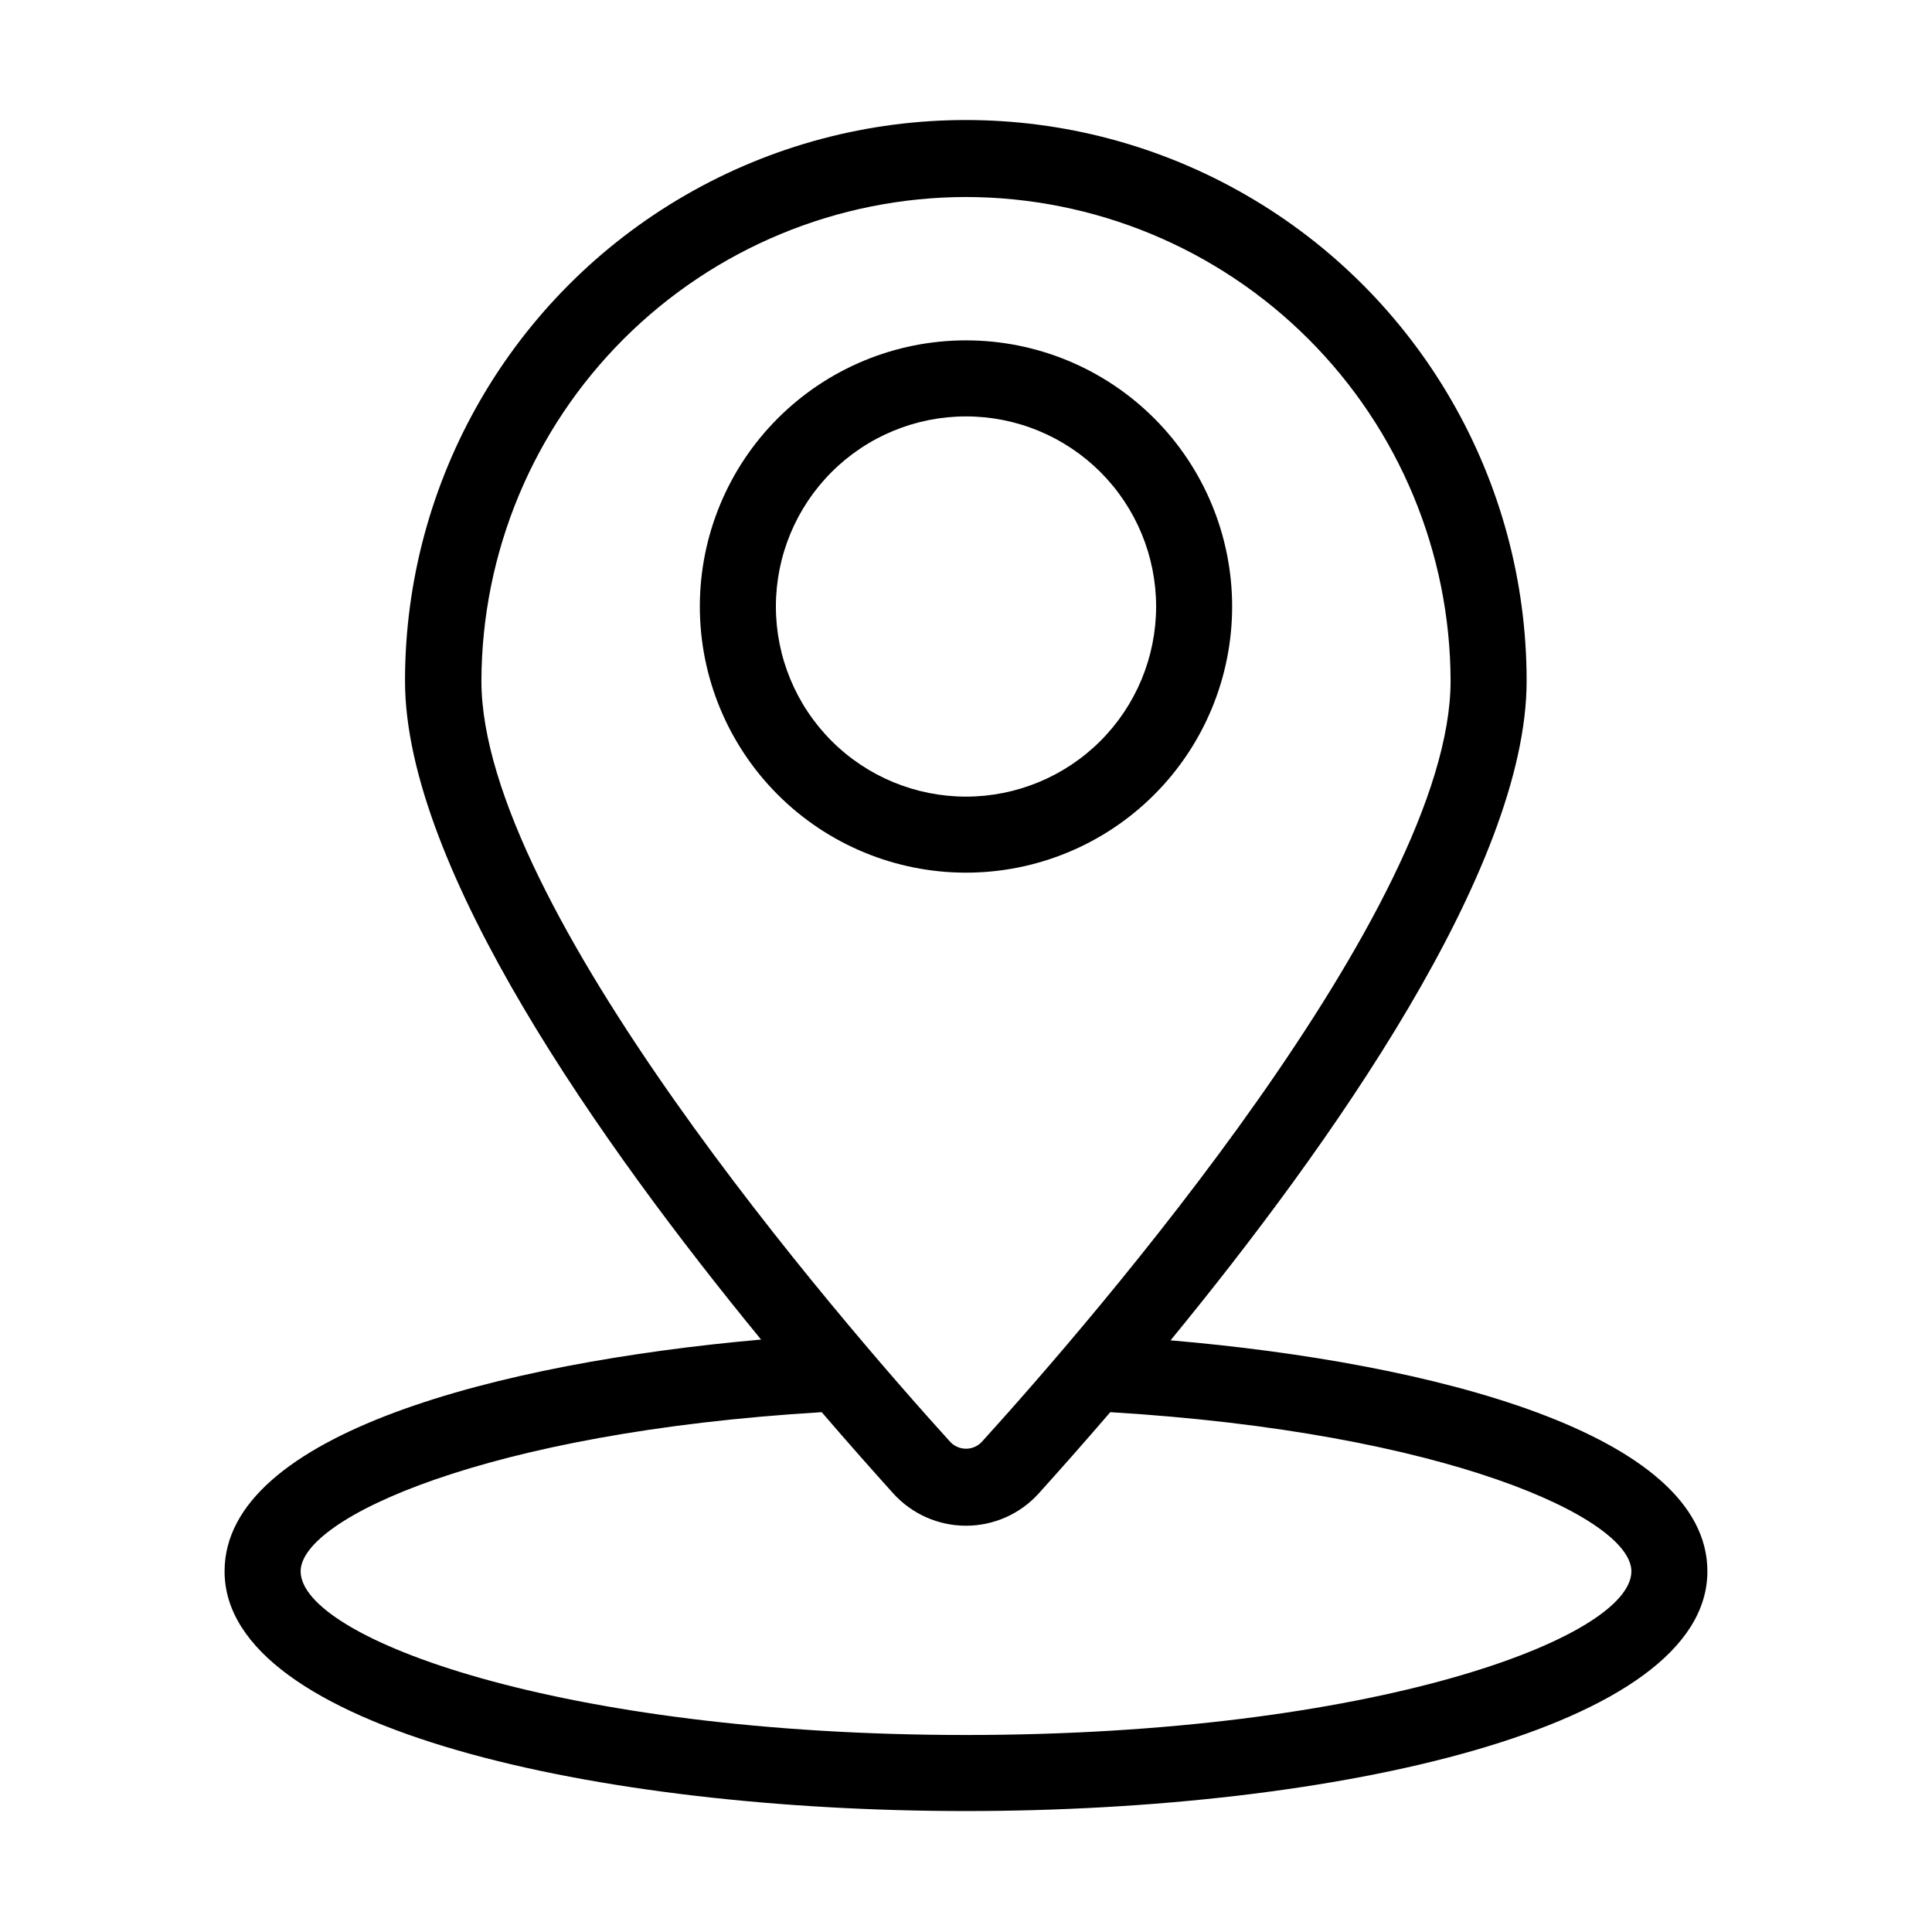 <?xml version="1.0" encoding="UTF-8"?>
<!-- The Best Svg Icon site in the world: iconSvg.co, Visit us! https://iconsvg.co -->
<svg fill="#000000" width="800px" height="800px" version="1.1" viewBox="144 144 512 512" xmlns="http://www.w3.org/2000/svg">
 <g>
  <path d="m454.21 499.2c42.172-51.391 94.363-125.05 94.363-174.77 0-53.098-28.324-102.16-74.309-128.71-45.984-26.551-102.64-26.551-148.62 0-45.984 26.551-74.312 75.613-74.312 128.71 0 49.523 52.195 123.18 94.363 174.57-69.477 6.148-142.18 24.941-142.18 61.414 0 41.715 98.848 63.531 196.48 63.531 97.637 0 196.48-21.816 196.48-63.531 0.004-36.473-72.695-55.266-142.27-61.211zm-54.207-302.99c34.012 0.039 66.621 13.555 90.691 37.586 24.07 24.031 37.637 56.621 37.727 90.633 0 59.801-94.969 169.43-124.09 201.52h0.004c-1.09 1.254-2.672 1.977-4.332 1.977-1.664 0-3.242-0.723-4.336-1.977-29.121-32.145-124.09-141.77-124.09-201.52h0.004c0.094-34.012 13.66-66.602 37.727-90.633 24.07-24.031 56.68-37.547 90.695-37.586zm0 407.58c-107.66 0-176.33-25.695-176.33-43.379 0-14.055 49.121-36.828 138.09-42.168 7.055 8.211 13.504 15.469 18.941 21.512 4.93 5.461 11.941 8.578 19.297 8.578s14.367-3.117 19.293-8.578c5.441-6.047 11.891-13.301 18.941-21.512 88.977 5.34 138.1 28.113 138.1 42.168 0 17.684-68.668 43.379-176.33 43.379z"/>
  <path d="m470.53 304.73c0-18.703-7.43-36.645-20.656-49.871-13.23-13.23-31.168-20.66-49.875-20.66s-36.648 7.43-49.875 20.66c-13.23 13.227-20.66 31.168-20.66 49.871 0 18.707 7.43 36.648 20.66 49.875 13.227 13.23 31.168 20.66 49.875 20.66s36.645-7.43 49.875-20.66c13.227-13.227 20.656-31.168 20.656-49.875zm-120.91 0c0-13.359 5.309-26.176 14.758-35.625 9.445-9.445 22.262-14.754 35.625-14.754 13.359 0 26.176 5.309 35.625 14.754 9.445 9.449 14.754 22.266 14.754 35.625 0 13.363-5.309 26.18-14.754 35.625-9.449 9.449-22.266 14.758-35.625 14.758-13.363 0-26.18-5.309-35.625-14.758-9.449-9.445-14.758-22.262-14.758-35.625z"/>
 </g>
</svg>